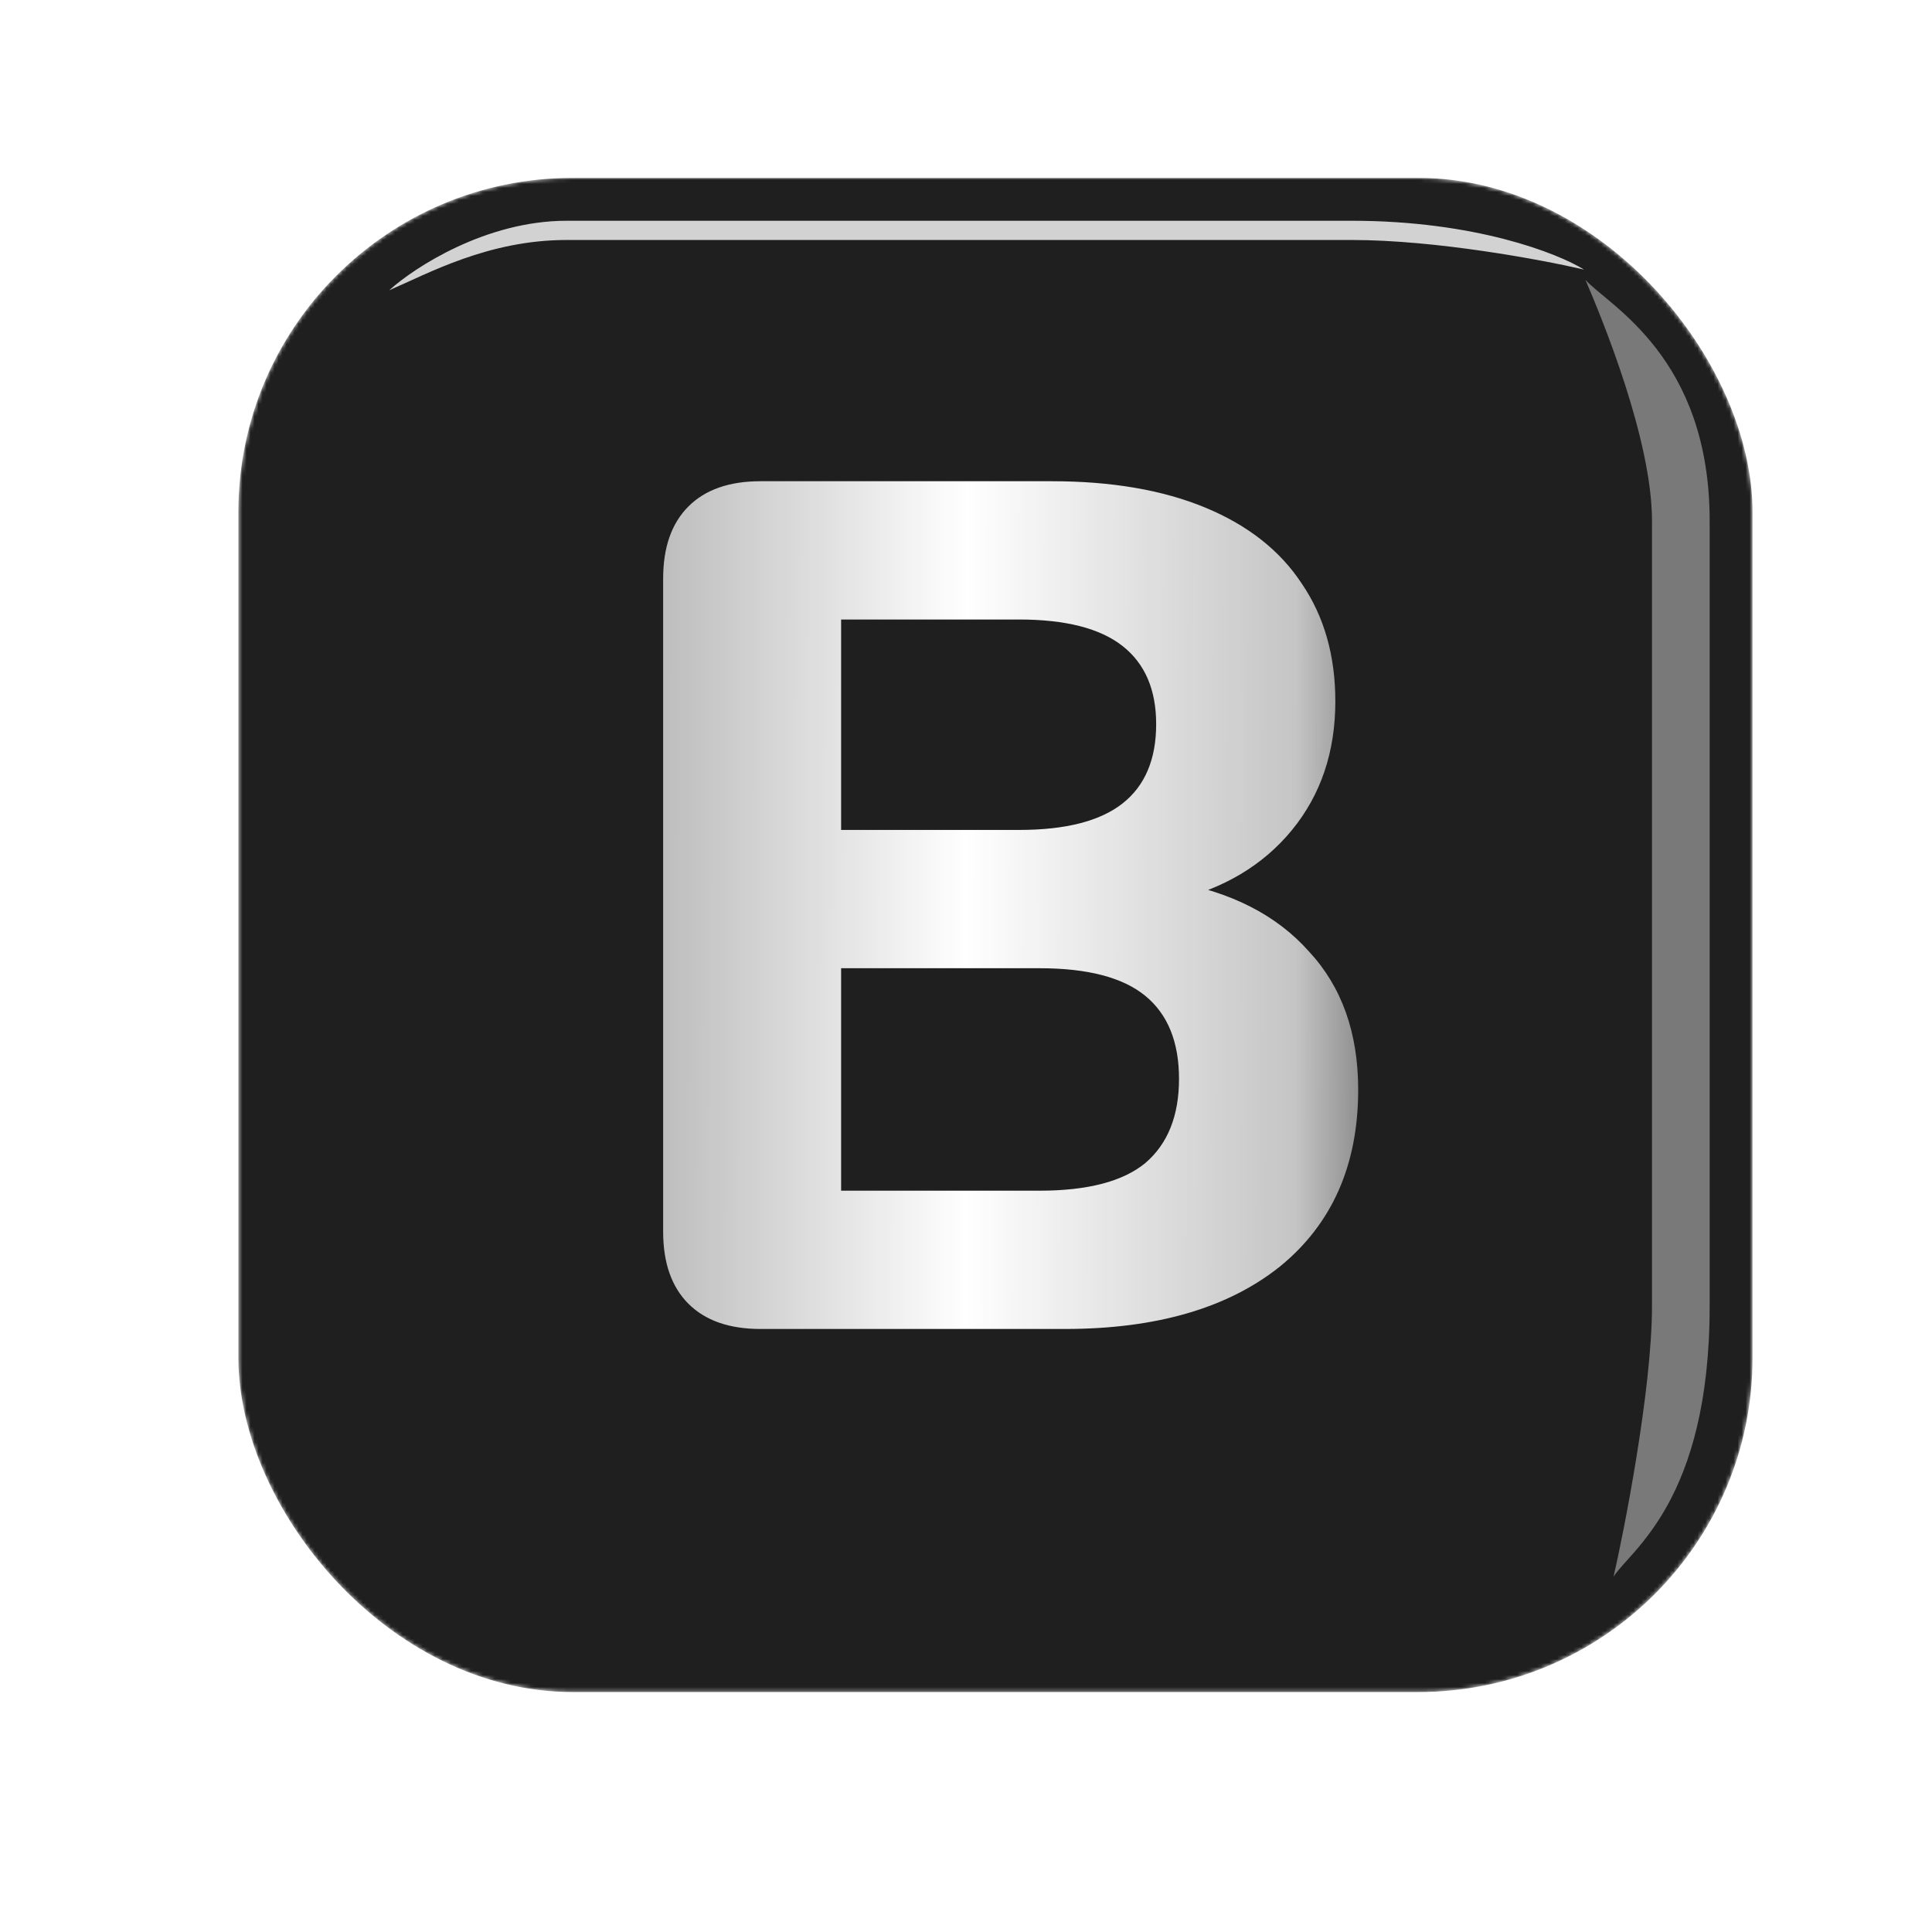 <svg width="482" height="482" viewBox="0 0 482 482" fill="none" xmlns="http://www.w3.org/2000/svg">
<g filter="url(#filter0_dii_1_92)">
<mask id="mask0_1_92" style="mask-type:alpha" maskUnits="userSpaceOnUse" x="59" y="37" width="379" height="378">
<rect x="59.469" y="37" width="377.76" height="377.76" rx="83.373" fill="#14272C"/>
</mask>
<g mask="url(#mask0_1_92)">
<rect x="59.469" y="37" width="377.76" height="377.76" rx="83.373" fill="#1F1F1F"/>
<path d="M189.743 324.178C181.943 324.178 175.943 322.078 171.743 317.878C167.543 313.678 165.443 307.678 165.443 299.878V136.978C165.443 129.178 167.543 123.178 171.743 118.978C175.943 114.778 181.943 112.678 189.743 112.678H262.343C277.343 112.678 290.143 114.878 300.743 119.278C311.343 123.678 319.343 129.978 324.743 138.178C330.343 146.378 333.143 156.178 333.143 167.578C333.143 180.178 329.543 190.878 322.343 199.678C315.143 208.478 305.243 214.378 292.643 217.378V212.578C307.243 215.178 318.543 220.978 326.543 229.978C334.743 238.778 338.843 250.278 338.843 264.478C338.843 283.278 332.343 297.978 319.343 308.578C306.343 318.978 288.443 324.178 265.643 324.178H189.743ZM209.843 289.678H259.343C271.343 289.678 280.143 287.378 285.743 282.778C291.343 277.978 294.143 270.978 294.143 261.778C294.143 252.578 291.343 245.678 285.743 241.078C280.143 236.478 271.343 234.178 259.343 234.178H209.843V289.678ZM209.843 199.678H254.243C265.843 199.678 274.443 197.478 280.043 193.078C285.643 188.678 288.443 182.078 288.443 173.278C288.443 164.678 285.643 158.178 280.043 153.778C274.443 149.378 265.843 147.178 254.243 147.178H209.843V199.678Z" fill="url(#paint0_linear_1_92)"/>
<g opacity="0.4" filter="url(#filter1_f_1_92)">
<path d="M426.53 122.586C426.53 81.638 401.322 68.849 395.542 62.455C399.723 72.169 412.143 102.296 412.143 122.586L412.143 318.475C412.143 339.429 405.011 375.41 402.551 385.985C406.609 379.468 426.53 367.171 426.53 318.475L426.53 122.586Z" fill="white"/>
</g>
<g opacity="0.8" filter="url(#filter2_f_1_92)">
<path d="M141.366 47.698C121.298 47.698 103.492 59.257 97.097 65.037C106.812 60.856 121.814 52.494 141.366 52.494H337.255C358.209 52.494 384.598 57.413 395.173 59.872C388.656 55.814 367.948 47.698 337.255 47.698H141.366Z" fill="white"/>
</g>
</g>
</g>
<defs>
<filter id="filter0_dii_1_92" x="0.444" y="0.109" width="481.053" height="481.053" filterUnits="userSpaceOnUse" color-interpolation-filters="sRGB">
<feFlood flood-opacity="0" result="BackgroundImageFix"/>
<feColorMatrix in="SourceAlpha" type="matrix" values="0 0 0 0 0 0 0 0 0 0 0 0 0 0 0 0 0 0 127 0" result="hardAlpha"/>
<feOffset dx="-7.378" dy="14.756"/>
<feGaussianBlur stdDeviation="25.823"/>
<feComposite in2="hardAlpha" operator="out"/>
<feColorMatrix type="matrix" values="0 0 0 0 0.09 0 0 0 0 0.106 0 0 0 0 0.129 0 0 0 1 0"/>
<feBlend mode="normal" in2="BackgroundImageFix" result="effect1_dropShadow_1_92"/>
<feBlend mode="normal" in="SourceGraphic" in2="effect1_dropShadow_1_92" result="shape"/>
<feColorMatrix in="SourceAlpha" type="matrix" values="0 0 0 0 0 0 0 0 0 0 0 0 0 0 0 0 0 0 127 0" result="hardAlpha"/>
<feOffset dx="14.756" dy="-14.756"/>
<feGaussianBlur stdDeviation="11.067"/>
<feComposite in2="hardAlpha" operator="arithmetic" k2="-1" k3="1"/>
<feColorMatrix type="matrix" values="0 0 0 0 0.003 0 0 0 0 0.067 0 0 0 0 0.083 0 0 0 0.7 0"/>
<feBlend mode="normal" in2="shape" result="effect2_innerShadow_1_92"/>
<feColorMatrix in="SourceAlpha" type="matrix" values="0 0 0 0 0 0 0 0 0 0 0 0 0 0 0 0 0 0 127 0" result="hardAlpha"/>
<feOffset dx="-7.378" dy="7.378"/>
<feGaussianBlur stdDeviation="7.378"/>
<feComposite in2="hardAlpha" operator="arithmetic" k2="-1" k3="1"/>
<feColorMatrix type="matrix" values="0 0 0 0 0 0 0 0 0 0.069 0 0 0 0 0.087 0 0 0 0.9 0"/>
<feBlend mode="normal" in2="effect2_innerShadow_1_92" result="effect3_innerShadow_1_92"/>
</filter>
<filter id="filter1_f_1_92" x="388.902" y="55.814" width="44.269" height="336.811" filterUnits="userSpaceOnUse" color-interpolation-filters="sRGB">
<feFlood flood-opacity="0" result="BackgroundImageFix"/>
<feBlend mode="normal" in="SourceGraphic" in2="BackgroundImageFix" result="shape"/>
<feGaussianBlur stdDeviation="3.32" result="effect1_foregroundBlur_1_92"/>
</filter>
<filter id="filter2_f_1_92" x="91.933" y="42.534" width="308.405" height="27.668" filterUnits="userSpaceOnUse" color-interpolation-filters="sRGB">
<feFlood flood-opacity="0" result="BackgroundImageFix"/>
<feBlend mode="normal" in="SourceGraphic" in2="BackgroundImageFix" result="shape"/>
<feGaussianBlur stdDeviation="2.582" result="effect1_foregroundBlur_1_92"/>
</filter>
<linearGradient id="paint0_linear_1_92" x1="144.088" y1="225.678" x2="348.812" y2="226.197" gradientUnits="userSpaceOnUse">
<stop stop-color="white" stop-opacity="0.24"/>
<stop offset="0.083" stop-color="white" stop-opacity="0.691"/>
<stop offset="0.474" stop-color="white"/>
<stop offset="0.875" stop-color="white" stop-opacity="0.74"/>
<stop offset="1" stop-color="white" stop-opacity="0.36"/>
</linearGradient>
</defs>
</svg>
